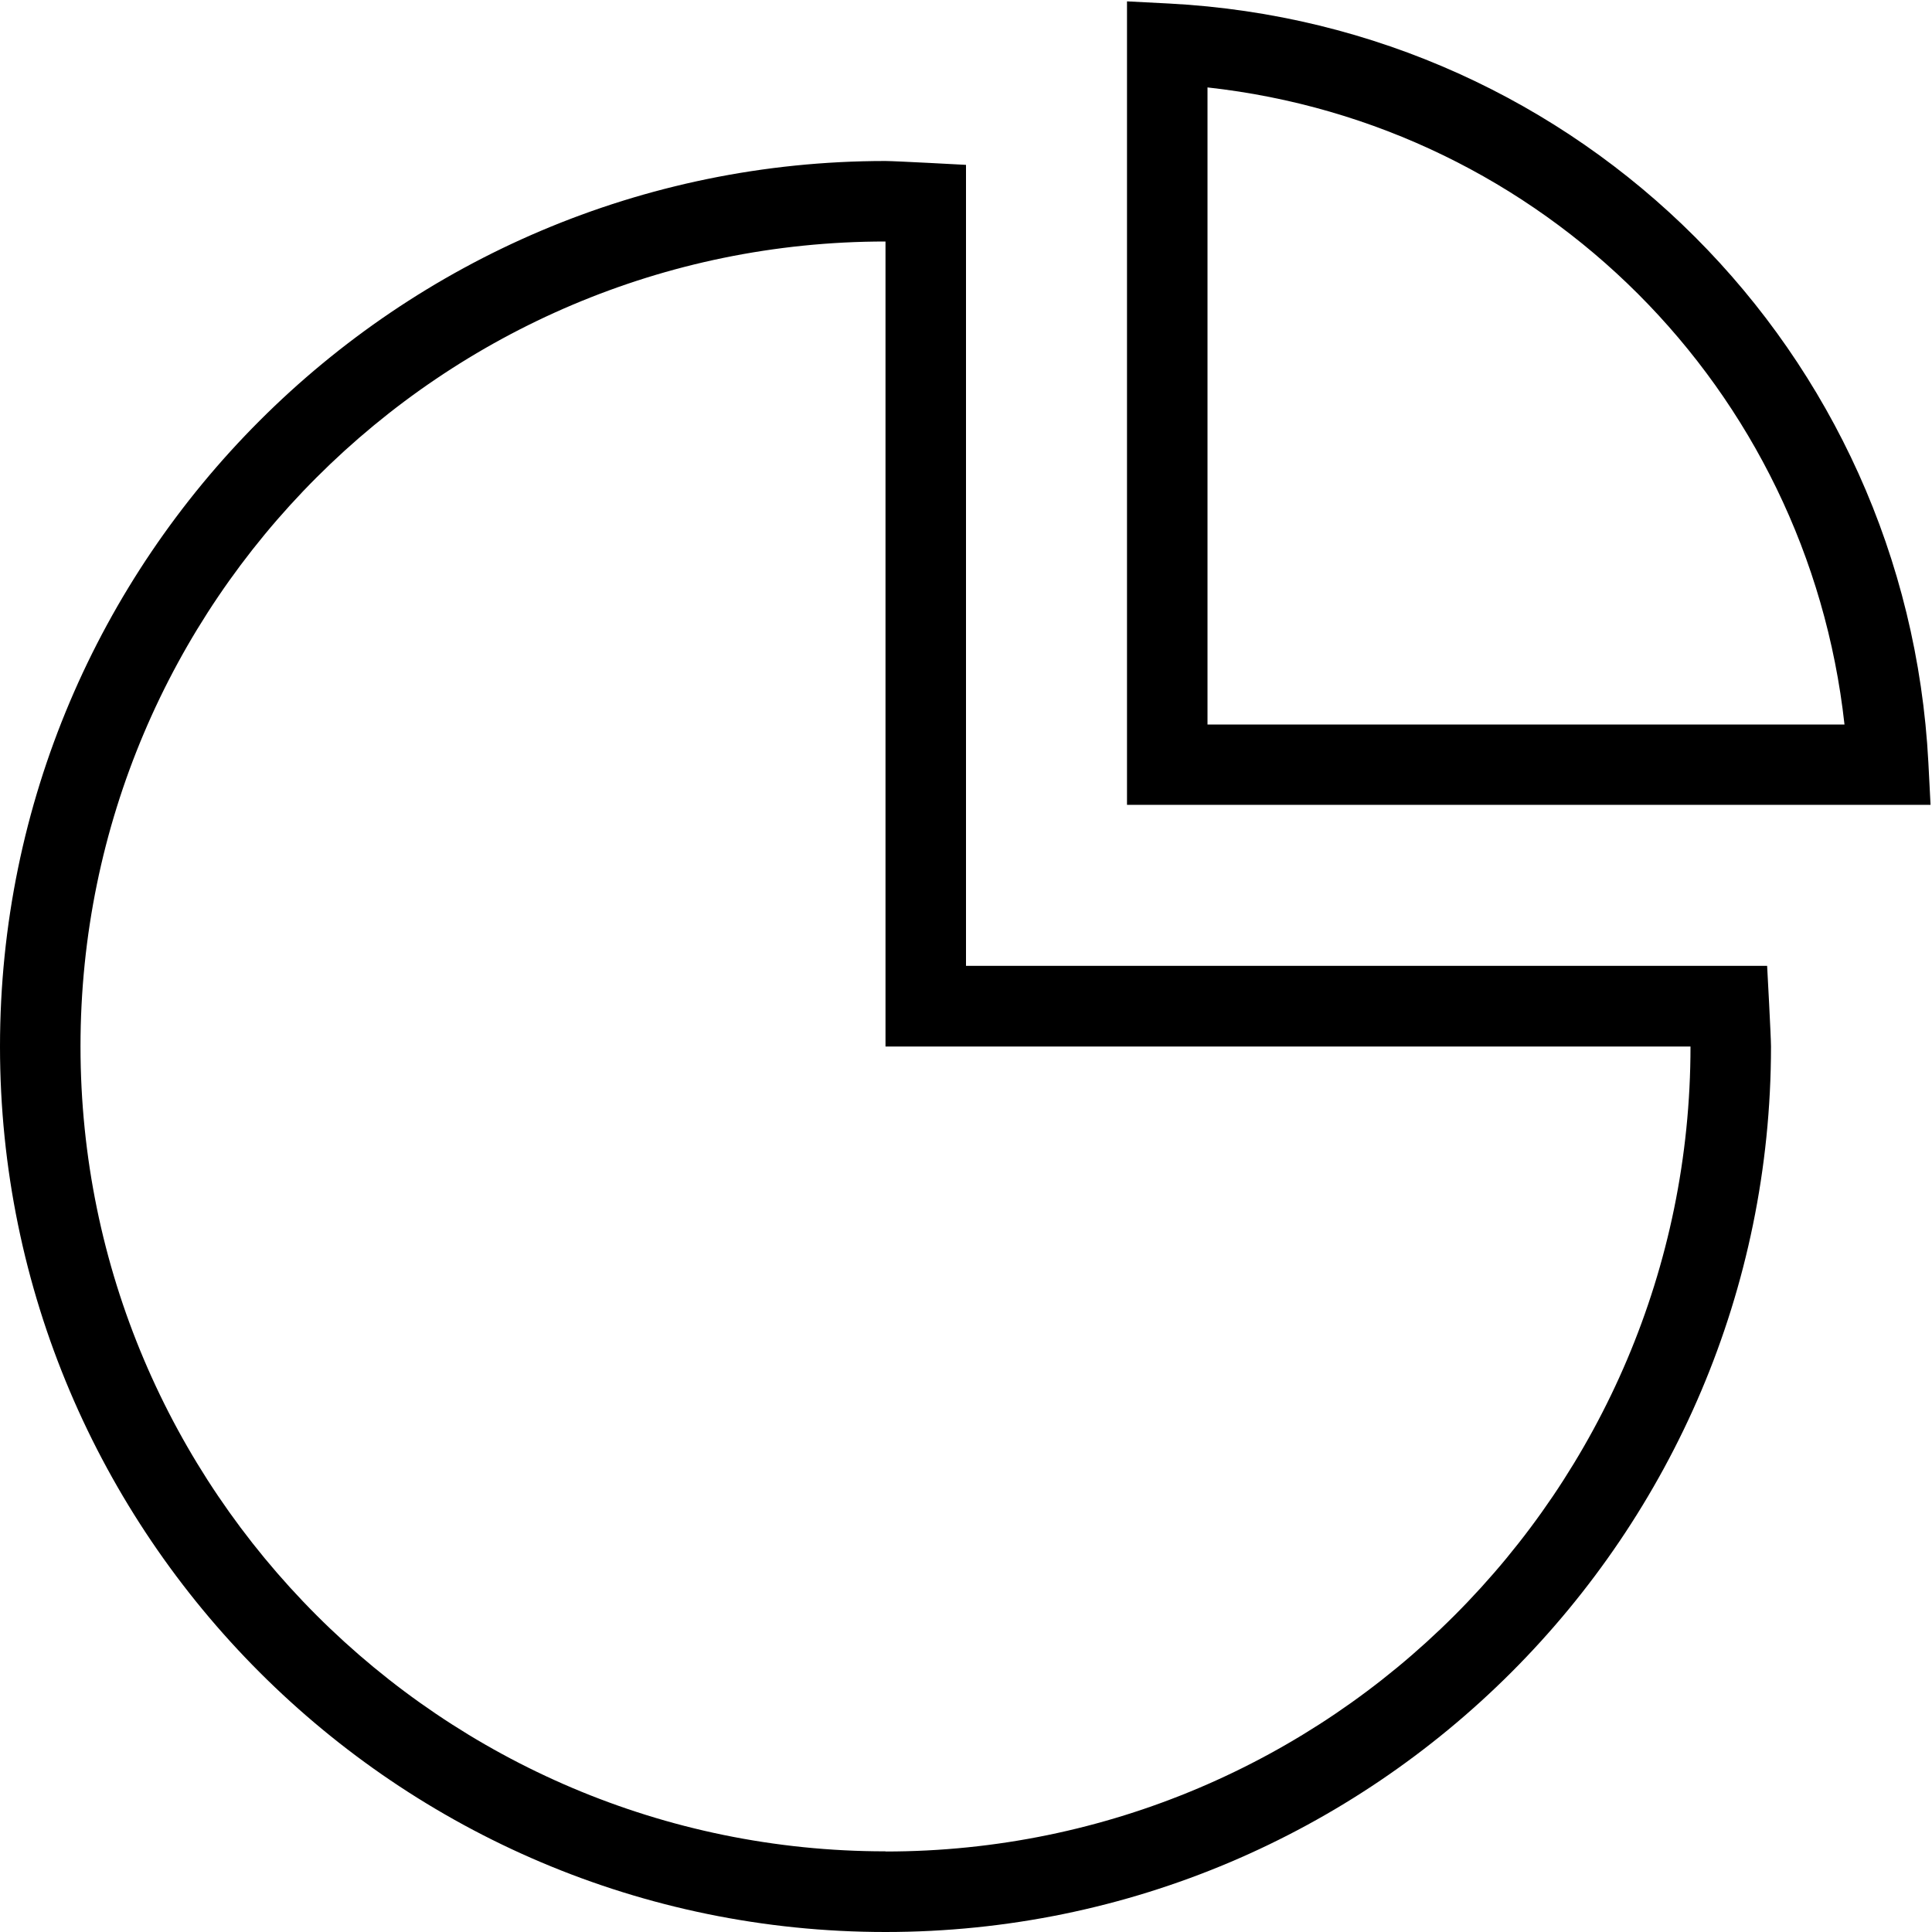 <?xml version="1.0" encoding="UTF-8"?> <svg xmlns="http://www.w3.org/2000/svg" id="Layer_1" data-name="Layer 1" viewBox="0 0 24 24"> <path d="m23.955,9.474C23.688,4.365,19.634.312,14.526.044l-.526-.027v9.981h9.982s-.027-.524-.027-.524Zm-8.955-.476V1.086c4.171.46,7.453,3.742,7.913,7.914h-7.913Zm6.952,3h-9.952V2.048s-.88-.048-1-.048C4.935,2,0,6.935,0,13s4.935,11,11,11,11-4.935,11-11c0-.12-.048-1-.048-1Zm-10.952,11c-5.514,0-10-4.486-10-10S5.486,3,11,3v10h10c0,5.514-4.486,10-10,10Z"></path> </svg> 